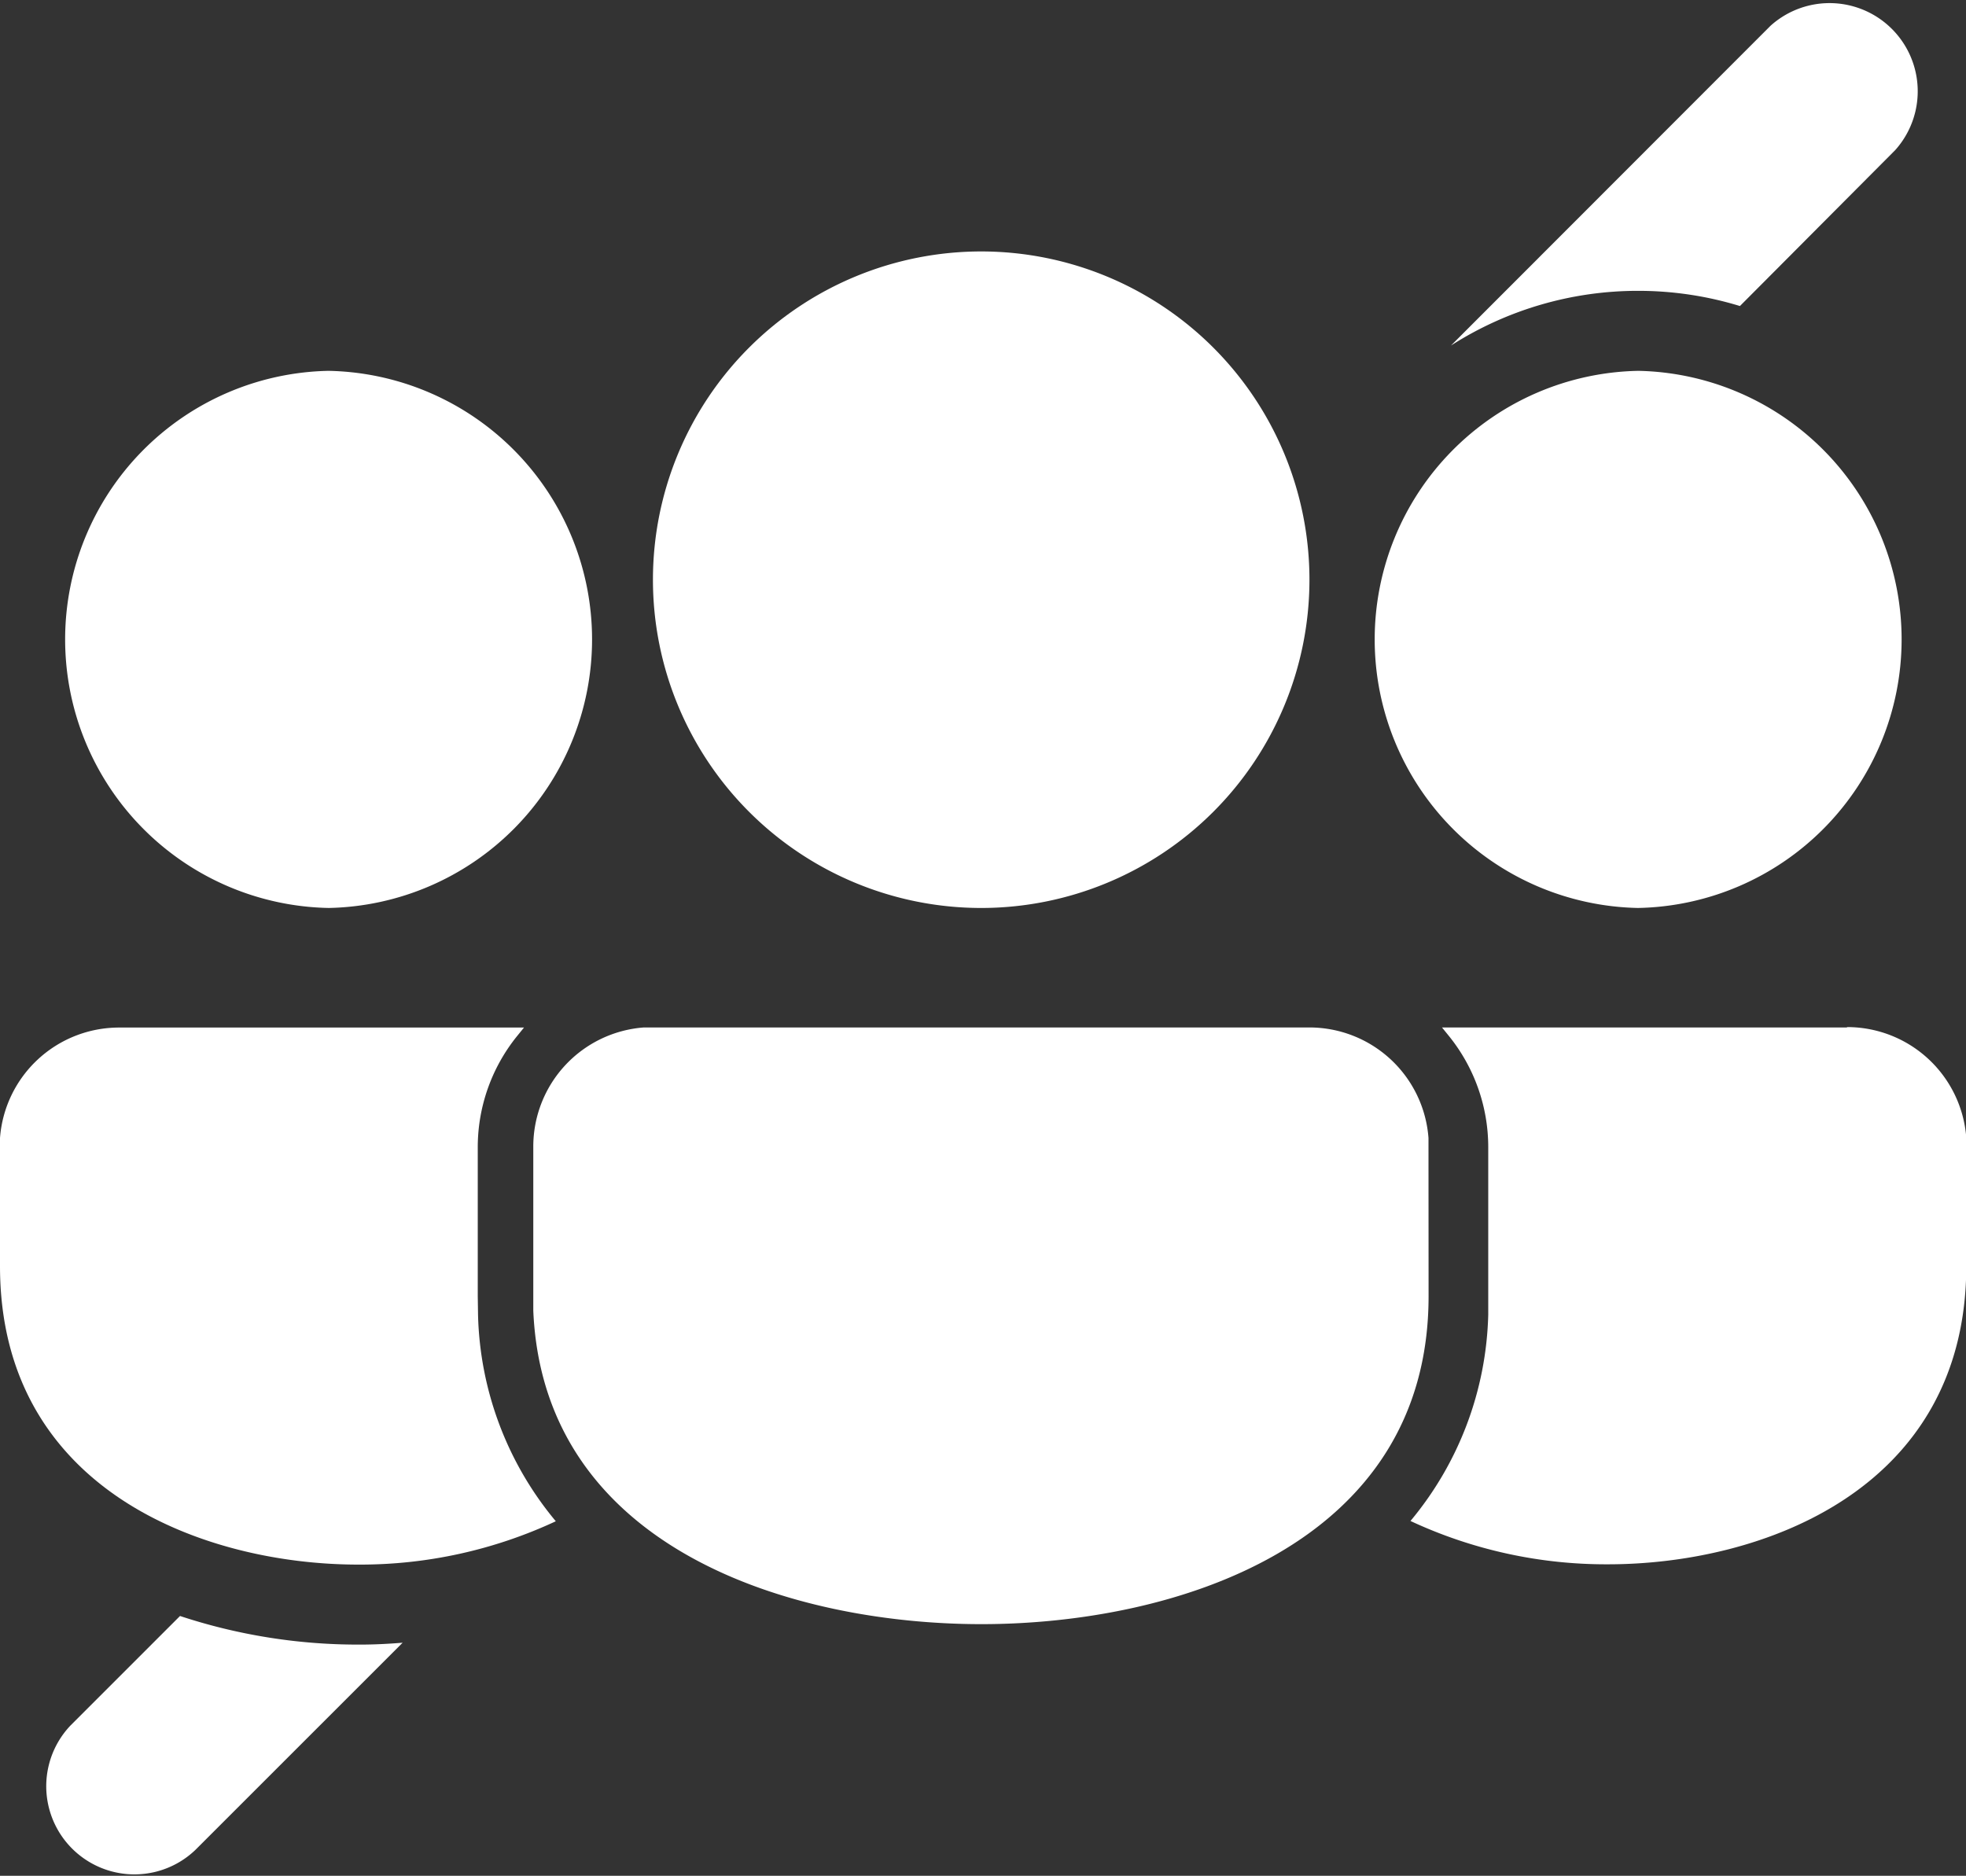 <svg id="Grupo_6048" data-name="Grupo 6048" xmlns="http://www.w3.org/2000/svg" xmlns:xlink="http://www.w3.org/1999/xlink" width="20.958" height="20" viewBox="0 0 20.958 20">
  <rect x="0" y="0" width="20.958" height="20" fill="#333333" stroke="none"/>
  <defs>
    <clipPath id="clip-path">
      <rect id="Rectángulo_2985" data-name="Rectángulo 2985" width="20.958" height="20" fill="#fff"/>
    </clipPath>
  </defs>
  <g id="Grupo_6047" data-name="Grupo 6047" clip-path="url(#clip-path)">
    <path id="Trazado_5097" data-name="Trazado 5097" d="M173.965,52.072a2.864,2.864,0,0,0,.008-5.727h0a2.864,2.864,0,0,0,0,5.727" transform="translate(-156.508 -42.391)" fill="#fff"/>
    <path id="Trazado_5098" data-name="Trazado 5098" d="M10.292,52.072a2.864,2.864,0,0,0,0-5.727h0a2.864,2.864,0,0,0,.008,5.727" transform="translate(-6.791 -42.391)" fill="#fff"/>
    <path id="Trazado_5099" data-name="Trazado 5099" d="M85.075,38.425a3.5,3.5,0,1,0,.008-7h0a3.5,3.5,0,0,0-.005,7" transform="translate(-74.62 -28.744)" fill="#fff"/>
    <path id="Trazado_5100" data-name="Trazado 5100" d="M180.864,128.411h-4.316l.077.095a1.886,1.886,0,0,1,.416,1.178v1.589l0,.2a3.569,3.569,0,0,1-.829,2.2,4.93,4.93,0,0,0,2.106.462c1.636,0,3.819-.79,3.819-3.182v-1.368a1.274,1.274,0,0,0-1.27-1.178" transform="translate(-161.176 -117.456)" fill="#fff"/>
    <path id="Trazado_5101" data-name="Trazado 5101" d="M76.2,129.684v-.095a1.273,1.273,0,0,0-1.27-1.178h-7l-.095,0a1.273,1.273,0,0,0-1.178,1.27v1.75c.109,2.548,2.77,3.342,4.777,3.342,2.042,0,4.769-.827,4.767-3.5Z" transform="translate(-60.972 -117.456)" fill="#fff"/>
    <path id="Trazado_5102" data-name="Trazado 5102" d="M5.093,131.275v-1.589a1.886,1.886,0,0,1,.416-1.178l.077-.095H1.27A1.273,1.273,0,0,0,0,129.59v1.367c0,2.392,2.183,3.182,3.819,3.182a4.93,4.93,0,0,0,2.106-.462,3.568,3.568,0,0,1-.829-2.2Z" transform="translate(0 -117.457)" fill="#fff"/>
    <path id="Trazado_5103" data-name="Trazado 5103" d="M183.3,3.1h0a3.7,3.7,0,0,1,1.08.162L186.035,1.6A.94.94,0,0,0,184.706.274L181.3,3.683a3.694,3.694,0,0,1,2-.583Z" transform="translate(-165.832 0.001)" fill="#fff"/>
    <path id="Trazado_5104" data-name="Trazado 5104" d="M8.952,202.276a6.042,6.042,0,0,1-1.9-.305l-1.166,1.166a.94.94,0,0,0,1.329,1.329l2.21-2.21c-.15.012-.3.02-.452.02Z" transform="translate(-5.133 -184.741)" fill="#fff"/>
  </g>
</svg>

